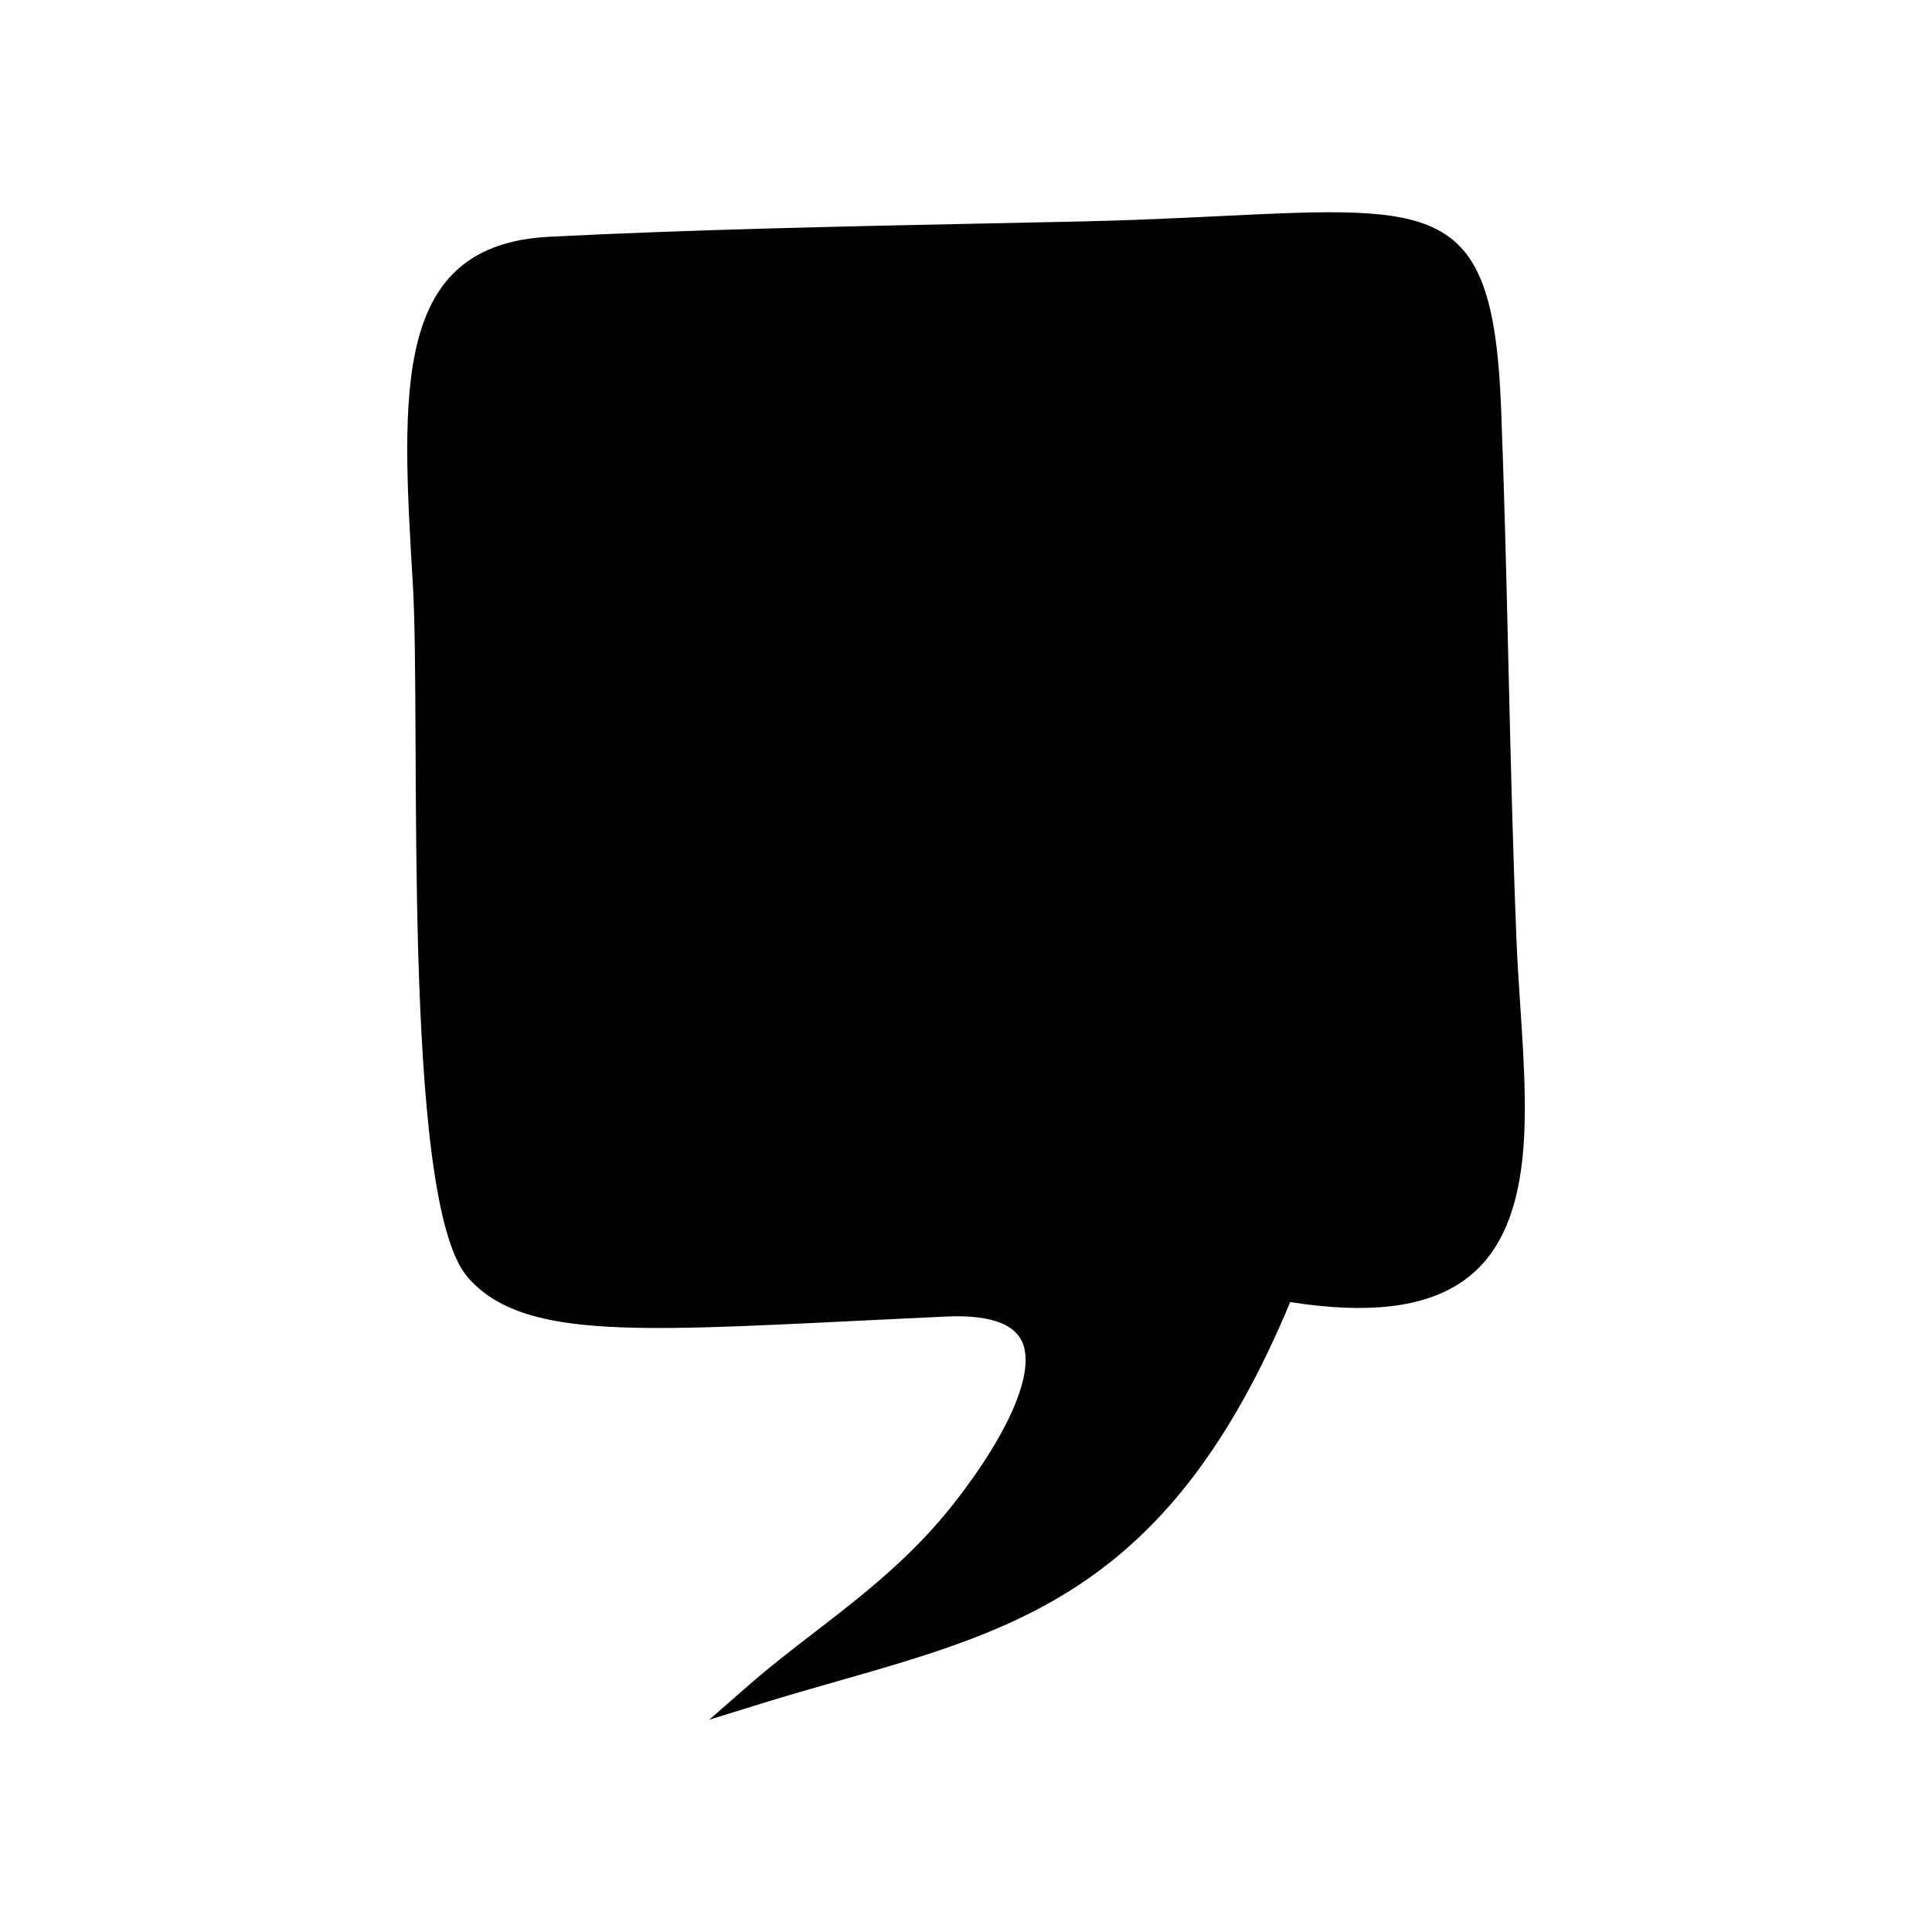 <?xml version="1.0" encoding="UTF-8"?>
<!-- Uploaded to: SVG Repo, www.svgrepo.com, Generator: SVG Repo Mixer Tools -->
<svg fill="#000000" width="800px" height="800px" version="1.1" viewBox="144 144 512 512" xmlns="http://www.w3.org/2000/svg">
 <path d="m267.9 482.43c13.883 16.02 42.125 14.625 103.02 11.609l23.91-1.148c6.332-0.285 11.051 0.352 14.406 1.715 3.578 1.457 5.516 3.789 6.219 6.684 0.781 3.266 0.191 7.348-1.32 11.824-3.117 9.312-10.109 20.031-17.145 29.055-11.34 14.539-24.652 24.797-37.344 34.574-5.856 4.504-11.578 8.918-16.988 13.645l-10.703 9.355 13.578-4.207c6.699-2.082 13.652-4.062 20.41-6 49.008-14.008 88.68-25.359 119.98-100.48 42.184 6.664 56.633-8.582 60.797-32.676 2.309-13.383 1.254-29.395 0.172-45.809-0.398-6.07-0.805-12.188-1.035-18.008-0.953-24.254-1.527-48.145-2.094-71.941-0.535-22.797-1.078-45.523-1.945-68.18-2.09-54.672-16.047-54-74.395-51.18-10.902 0.523-23.426 1.137-37.594 1.441l-23.617 0.492c-39.305 0.816-78.285 1.617-116.6 3.547-41.578 2.082-39.285 40.535-36.195 92.301 2.207 37.363-3.207 162.96 14.5 183.39z" fill-rule="evenodd"/>
</svg>